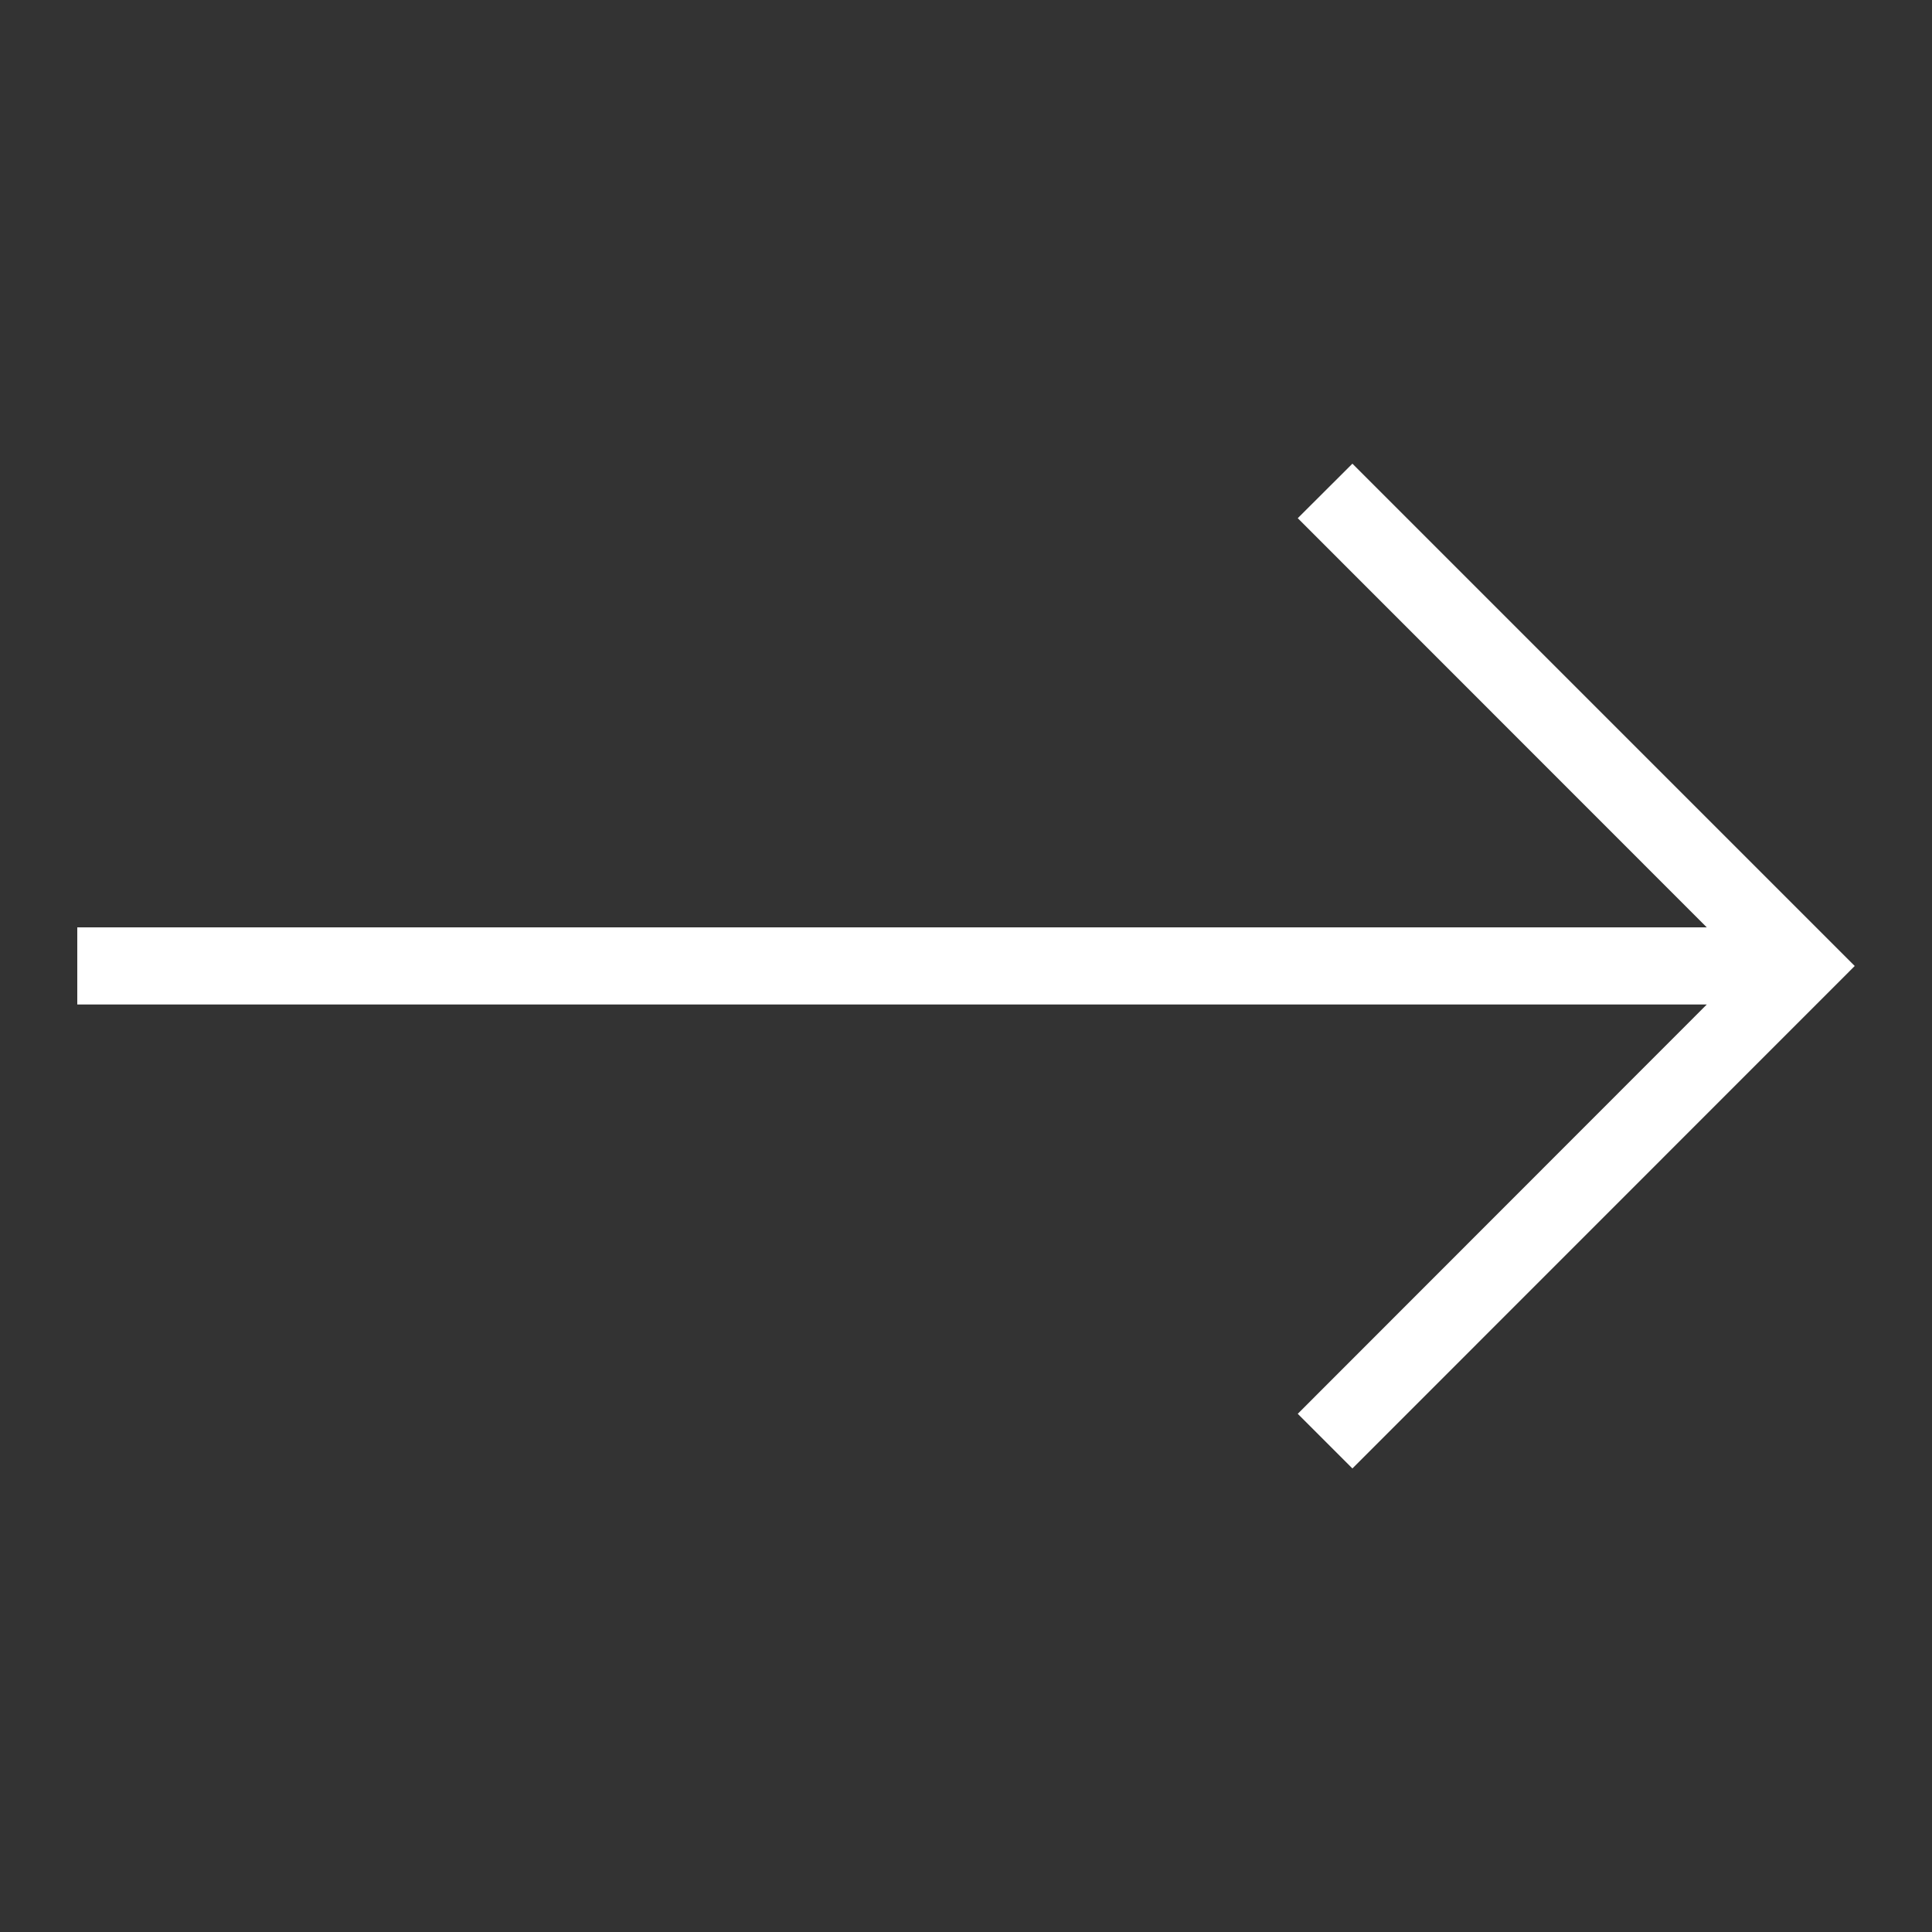 <svg width="14" height="14" viewBox="0 0 14 14" fill="none" xmlns="http://www.w3.org/2000/svg">
<rect x="0" y="0" width="14" height="14" fill="#333333" stroke="none"/>
<path d="M9.8 3.36L9.404 3.755L12.368 6.72H0.56V7.279H12.368L9.404 10.245L9.8 10.641L13.44 7L9.8 3.36Z" fill="white"/>
</svg>
